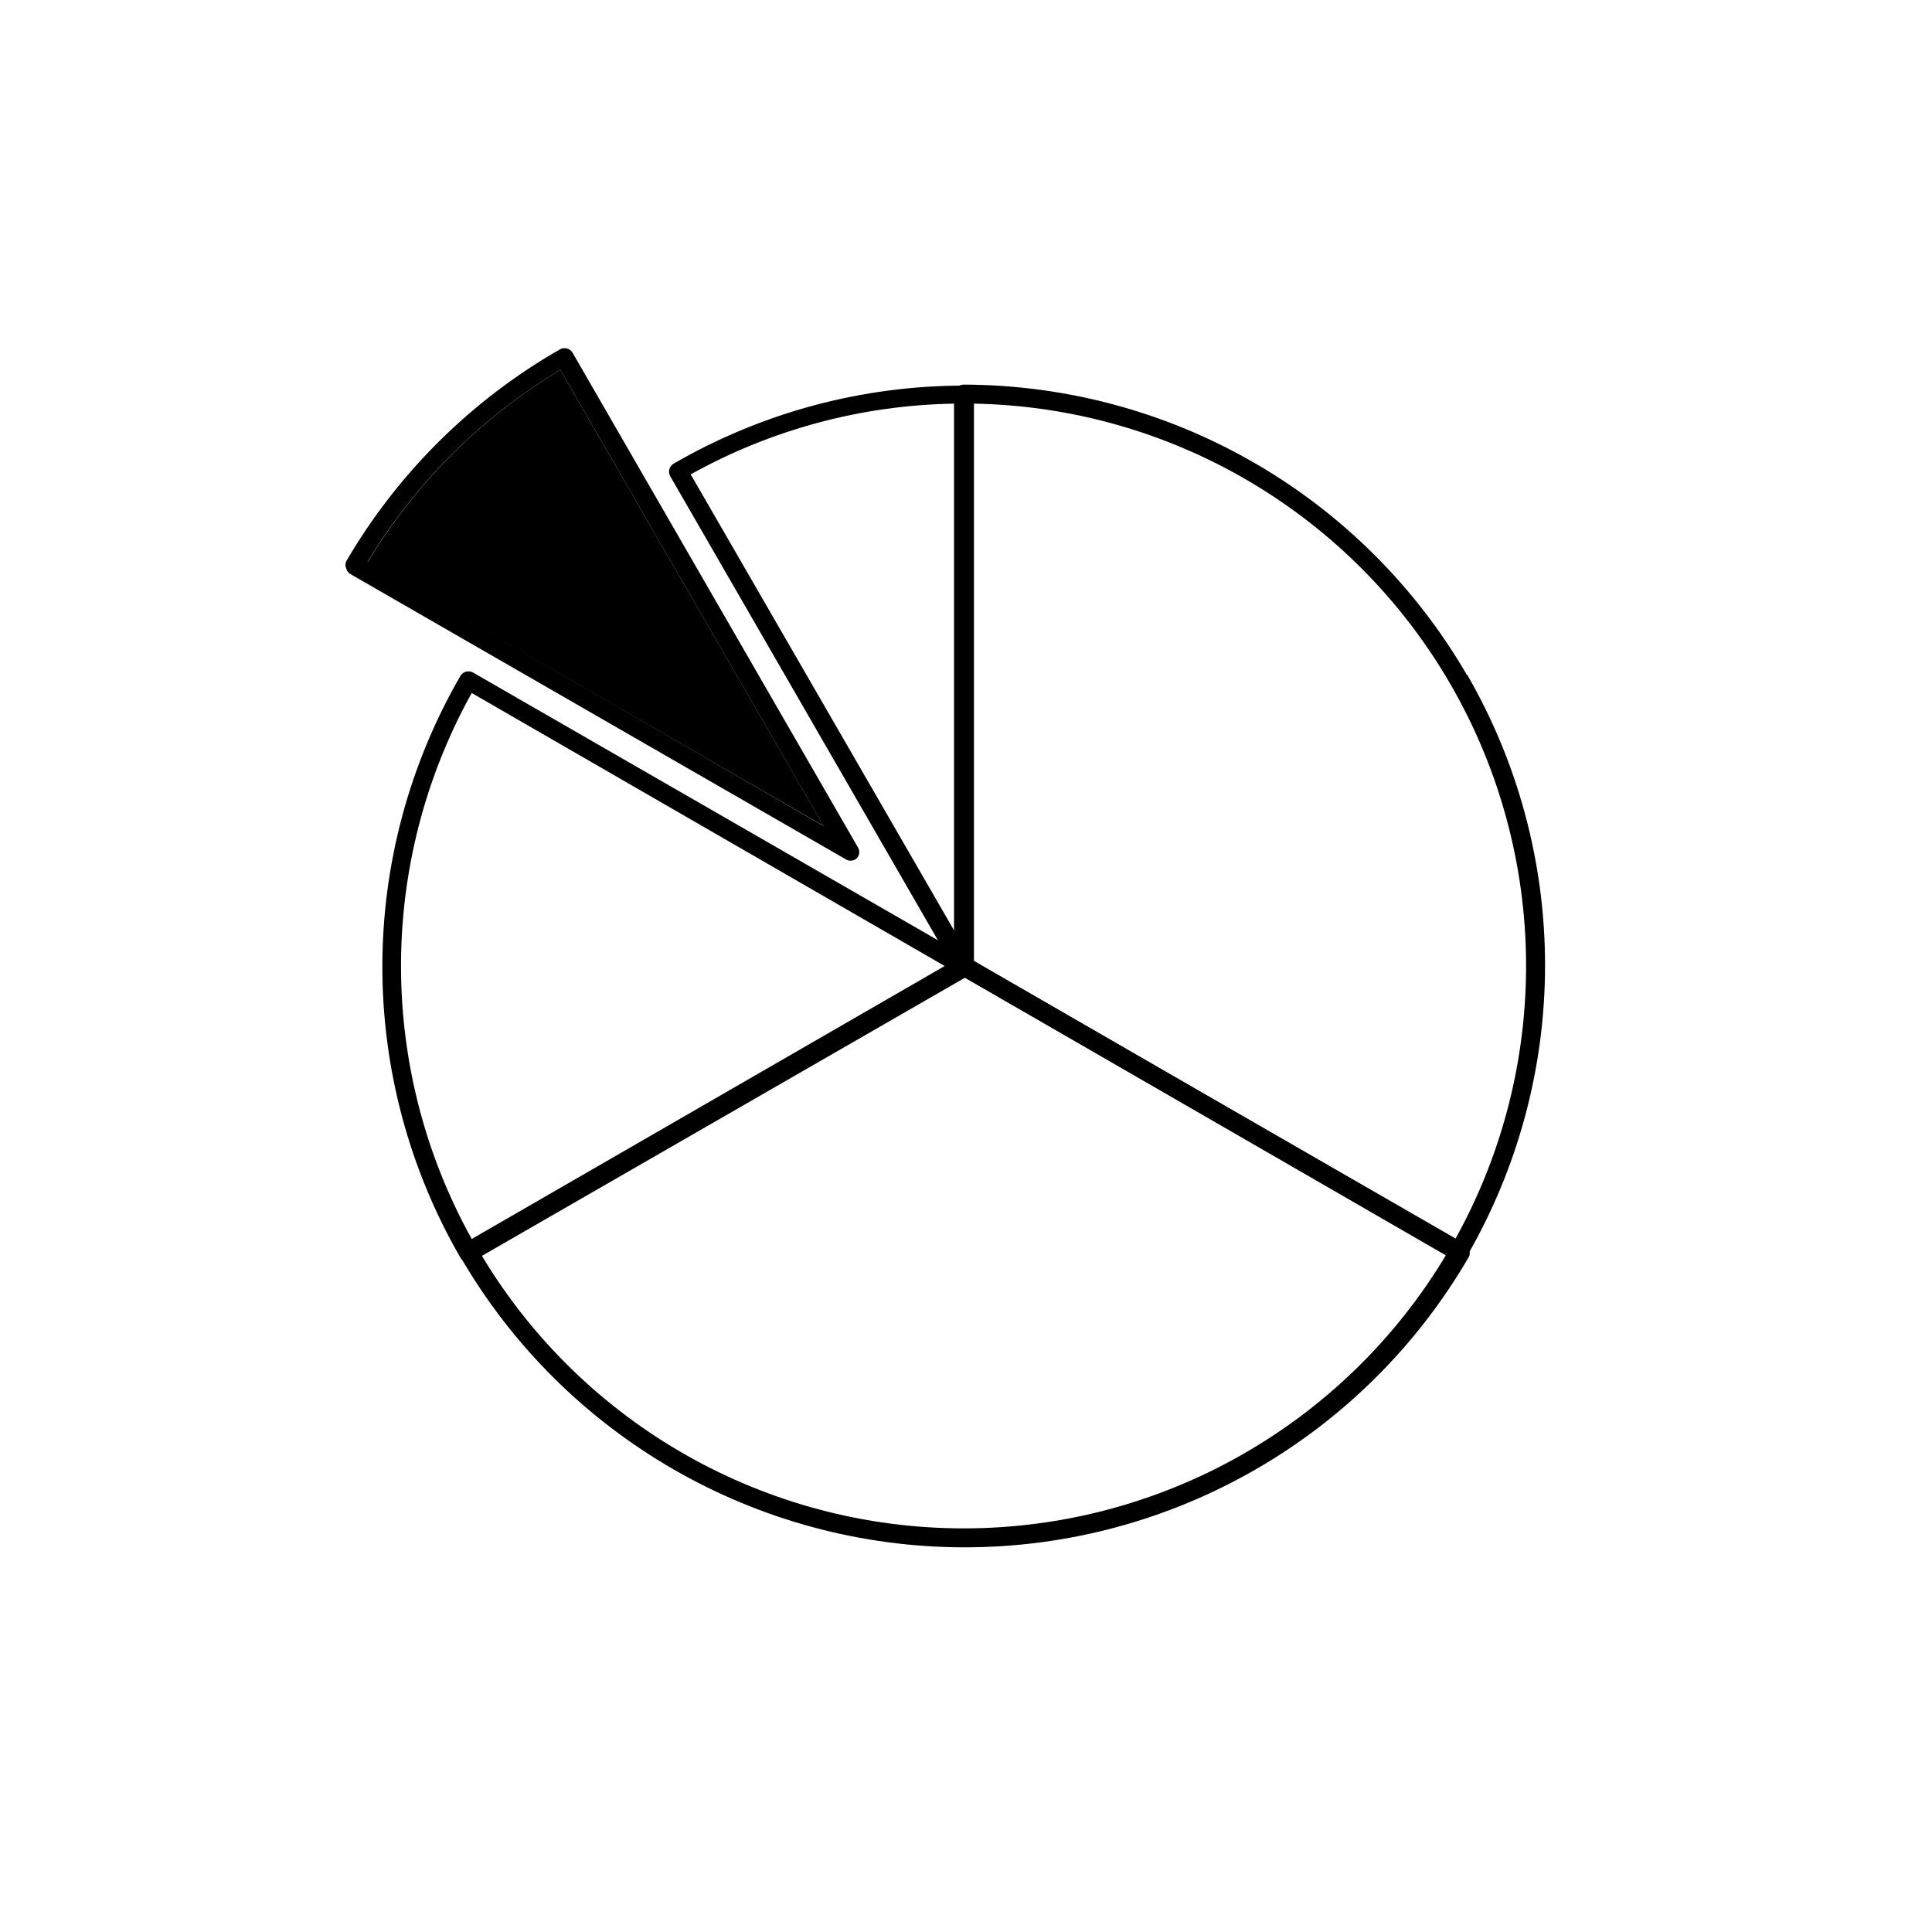 <?xml version="1.0" encoding="UTF-8"?>
<!-- Uploaded to: SVG Repo, www.svgrepo.com, Generator: SVG Repo Mixer Tools -->
<svg fill="#000000" width="800px" height="800px" version="1.1" viewBox="144 144 512 512" xmlns="http://www.w3.org/2000/svg">
 <g>
  <path d="m399.39 554.06c-55.008-0.109-105.82-29.445-133.41-77.031-0.273-0.609-0.273-1.305 0-1.914 0.16-0.645 0.578-1.191 1.16-1.512l131.24-75.57c0.777-0.453 1.738-0.453 2.519 0l131.24 75.57c0.582 0.32 1 0.867 1.156 1.512 0.277 0.609 0.277 1.305 0 1.914-27.684 47.742-78.723 77.102-133.91 77.031zm-127.77-77.383c26.918 44.891 75.422 72.359 127.77 72.359s100.85-27.469 127.77-72.359l-127.77-73.758z"/>
  <path d="m532.8 322.96c-27.594-47.586-78.398-76.922-133.41-77.031-1.391 0-2.519 1.129-2.519 2.519v151.55c0.004 0.895 0.484 1.719 1.258 2.164l131.24 75.57c0.379 0.242 0.816 0.363 1.262 0.355 0.895-0.008 1.719-0.484 2.164-1.262 13.535-23.418 20.66-49.984 20.66-77.031s-7.125-53.613-20.66-77.031zm-3.125 149.38-127.76-73.805v-147.57c52.348 0.879 100.39 29.168 126.56 74.512 26.168 45.344 26.625 101.09 1.203 146.86z"/>
  <path d="m399.39 402.52c-0.902 0.02-1.734-0.469-2.168-1.258l-75.57-130.99c-0.344-0.57-0.441-1.258-0.273-1.902 0.172-0.645 0.598-1.195 1.18-1.523 23.41-13.551 49.984-20.68 77.031-20.656 0.668 0 1.309 0.266 1.781 0.738s0.738 1.113 0.738 1.781v151.3c0.012 1.137-0.758 2.137-1.863 2.418zm-72.348-132.8 69.828 120.91v-139.66c-24.465 0.395-48.453 6.832-69.828 18.742z"/>
  <path d="m371.33 368.51-75.57-130.99c-0.32-0.582-0.867-1-1.512-1.16-0.645-0.195-1.344-0.105-1.914 0.254-23.449 13.434-42.957 32.785-56.578 56.125-0.277 0.609-0.277 1.305 0 1.914 0.156 0.645 0.578 1.191 1.156 1.512l131.24 75.57c0.379 0.238 0.816 0.363 1.262 0.352 0.668 0.008 1.309-0.266 1.762-0.754 0.652-0.809 0.715-1.945 0.152-2.82zm-129.93-75.57v-0.004c12.609-20.898 30.152-38.387 51.086-50.934l69.777 120.91z"/>
  <path d="m362.26 362.87-120.91-69.777c12.605-20.961 30.164-38.5 51.137-51.086z"/>
  <path d="m400.65 397.83-131.24-75.57c-0.57-0.344-1.258-0.441-1.902-0.273-0.648 0.172-1.195 0.598-1.523 1.18-13.531 23.418-20.656 49.984-20.656 77.031s7.125 53.617 20.656 77.035c0.449 0.773 1.273 1.254 2.168 1.258 0.445 0.008 0.883-0.113 1.258-0.352l131.24-75.57v-0.004c0.793-0.43 1.285-1.262 1.285-2.164s-0.492-1.734-1.285-2.168zm-131.64 74.512c-24.984-44.992-24.984-99.695 0-144.69l125.35 72.348z"/>
 </g>
</svg>